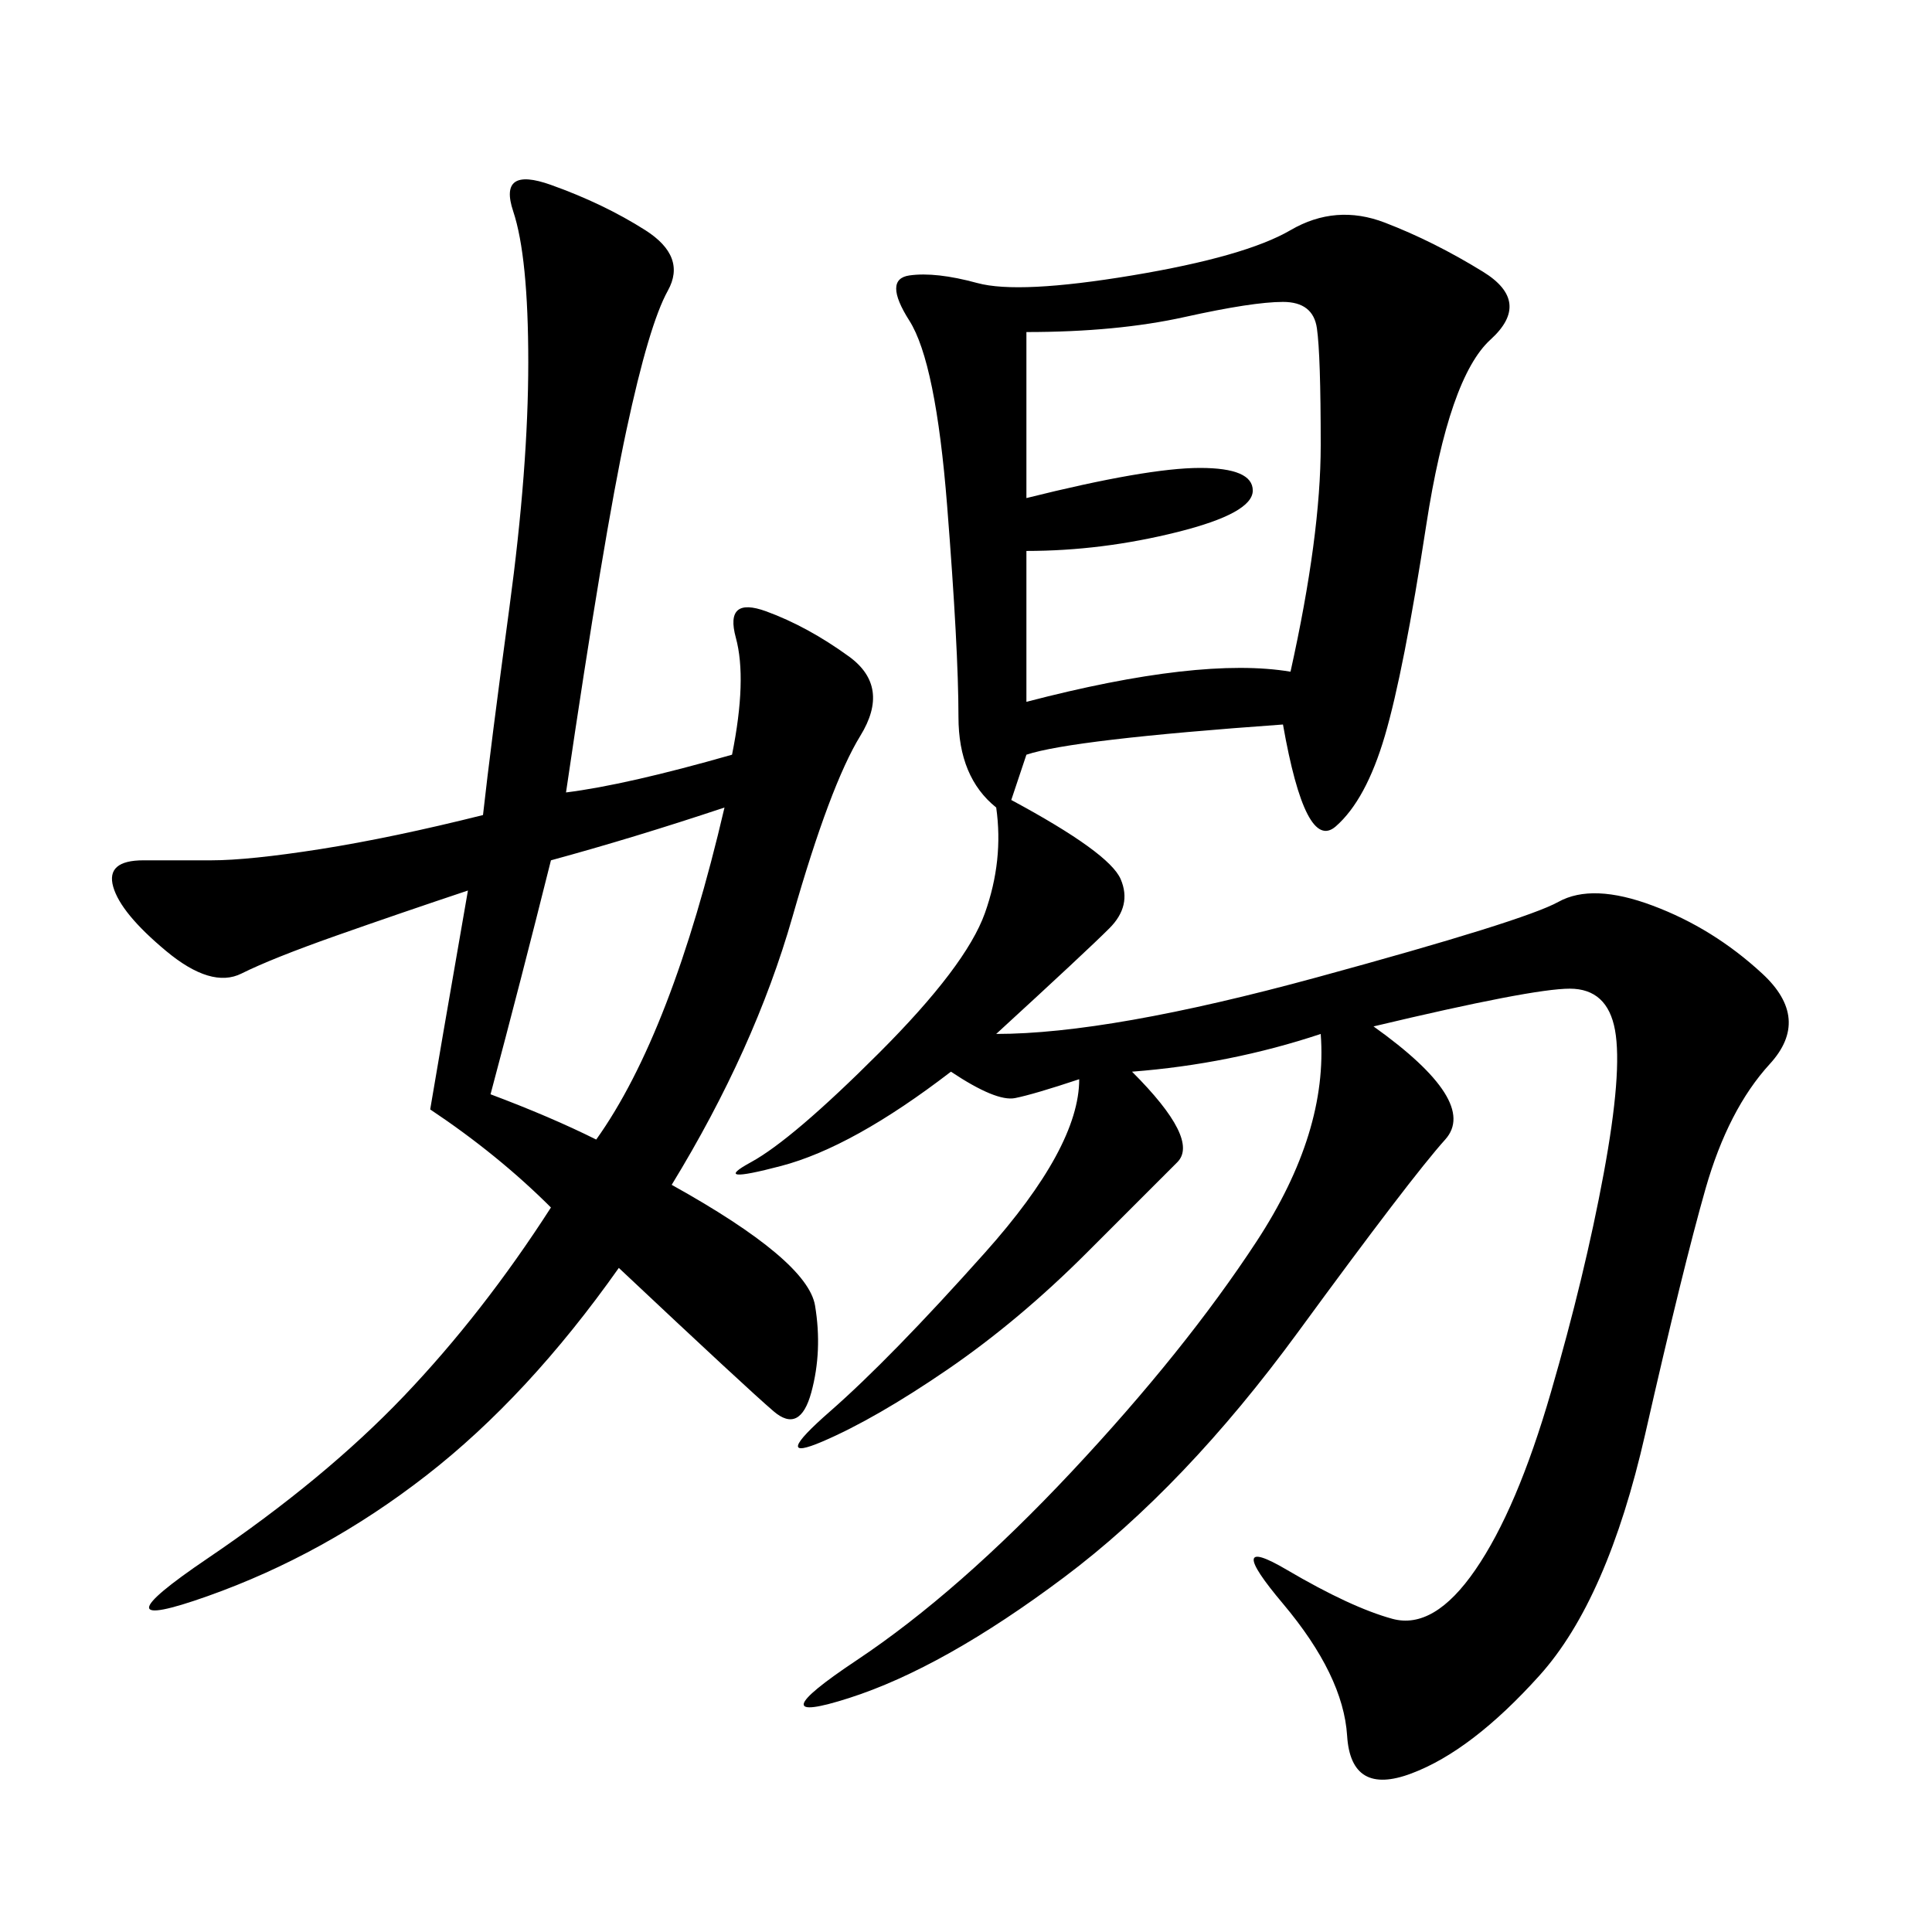 <svg xmlns="http://www.w3.org/2000/svg" xmlns:xlink="http://www.w3.org/1999/xlink" width="300" height="300"><path d="M199.22 112.50Q166.41 114.84 159.38 117.19L159.38 117.19L157.03 124.22Q172.27 132.42 174.02 136.52Q175.78 140.63 172.27 144.14Q168.75 147.66 154.69 160.55L154.69 160.55Q172.27 160.55 204.49 151.76Q236.72 142.97 241.99 140.04Q247.27 137.11 256.64 140.63Q266.02 144.14 273.63 151.17Q281.25 158.20 274.80 165.23Q268.36 172.27 264.84 184.57Q261.33 196.88 255.47 222.66Q249.61 248.44 239.06 260.16Q228.52 271.88 219.14 275.39Q209.77 278.91 209.18 269.53Q208.59 260.16 199.22 249.02Q189.84 237.89 199.80 243.75Q209.77 249.61 216.21 251.37Q222.66 253.13 229.10 243.75Q235.55 234.38 240.82 216.21Q246.09 198.05 249.02 182.23Q251.95 166.41 250.78 159.96Q249.61 153.52 243.75 153.52L243.75 153.52Q237.89 153.52 213.28 159.38L213.28 159.38Q229.69 171.09 224.41 176.95Q219.14 182.81 201.56 206.84Q183.98 230.86 165.23 244.92Q146.48 258.98 131.84 263.67Q117.19 268.36 133.01 257.81Q148.83 247.27 166.41 228.52Q183.98 209.77 195.12 192.77Q206.25 175.78 205.08 160.55L205.08 160.55Q191.02 165.23 175.78 166.41L175.78 166.41Q186.33 176.95 182.81 180.47L182.81 180.47L168.75 194.53Q158.20 205.08 147.07 212.70Q135.94 220.31 127.73 223.83Q119.53 227.34 128.91 219.14Q138.28 210.94 152.93 194.53Q167.58 178.13 167.58 167.58L167.58 167.58Q160.55 169.92 157.62 170.51Q154.69 171.09 147.66 166.41L147.66 166.41Q132.42 178.13 121.29 181.05Q110.16 183.98 116.60 180.47Q123.05 176.95 136.52 163.48Q150 150 152.93 141.80Q155.86 133.59 154.69 125.39L154.69 125.39Q148.83 120.70 148.83 111.33L148.83 111.33Q148.83 100.78 147.07 78.52Q145.31 56.25 141.21 49.80Q137.11 43.36 141.21 42.77Q145.31 42.19 151.76 43.95Q158.20 45.70 175.78 42.77Q193.36 39.84 200.39 35.74Q207.42 31.64 215.04 34.57Q222.66 37.50 230.27 42.19Q237.89 46.88 231.45 52.73Q225 58.59 221.48 81.45Q217.97 104.30 215.04 114.26Q212.11 124.22 207.42 128.32Q202.73 132.42 199.22 112.50L199.22 112.50ZM75 126.56Q76.17 116.02 79.10 94.34Q82.03 72.66 82.03 56.25L82.03 56.25Q82.03 39.84 79.69 32.81Q77.34 25.78 85.55 28.71Q93.75 31.64 100.20 35.74Q106.64 39.84 103.71 45.12Q100.78 50.39 97.27 66.80Q93.75 83.20 87.89 123.05L87.89 123.05Q97.27 121.88 113.67 117.19L113.67 117.19Q116.02 105.47 114.26 99.02Q112.50 92.58 118.95 94.92Q125.39 97.27 131.84 101.95Q138.28 106.64 133.59 114.26Q128.91 121.88 123.05 142.38Q117.19 162.89 104.30 183.98L104.30 183.98Q125.39 195.70 126.56 202.73Q127.73 209.77 125.98 216.21Q124.22 222.66 120.12 219.14Q116.02 215.63 96.09 196.88L96.09 196.88Q82.03 216.80 66.21 229.10Q50.39 241.41 32.23 247.85Q14.06 254.30 32.23 241.99Q50.39 229.69 62.70 216.80Q75 203.91 85.55 187.50L85.55 187.50Q77.34 179.30 66.80 172.27L66.80 172.27Q67.97 165.23 72.66 138.28L72.66 138.28Q62.11 141.80 52.15 145.31Q42.19 148.83 37.50 151.17Q32.81 153.52 25.78 147.66Q18.75 141.80 17.58 137.70Q16.41 133.59 22.27 133.59L22.27 133.59L32.81 133.59Q38.67 133.59 49.80 131.84Q60.94 130.08 75 126.56L75 126.56ZM159.38 51.56L159.38 77.34Q178.13 72.66 186.33 72.66L186.33 72.66Q194.53 72.66 194.53 76.17L194.53 76.17Q194.53 79.69 182.81 82.62Q171.09 85.55 159.38 85.55L159.38 85.55L159.38 108.98Q186.33 101.95 200.39 104.30L200.39 104.30Q205.08 83.20 205.08 69.14L205.08 69.14Q205.08 55.08 204.49 50.98Q203.91 46.88 199.22 46.88L199.22 46.88Q194.53 46.88 183.98 49.22Q173.44 51.56 159.38 51.56L159.38 51.56ZM92.58 176.95Q104.30 160.55 112.50 125.39L112.50 125.39Q98.44 130.08 85.55 133.59L85.55 133.59Q80.86 152.34 76.17 169.92L76.17 169.92Q85.55 173.44 92.58 176.95L92.58 176.95Z"/></svg>